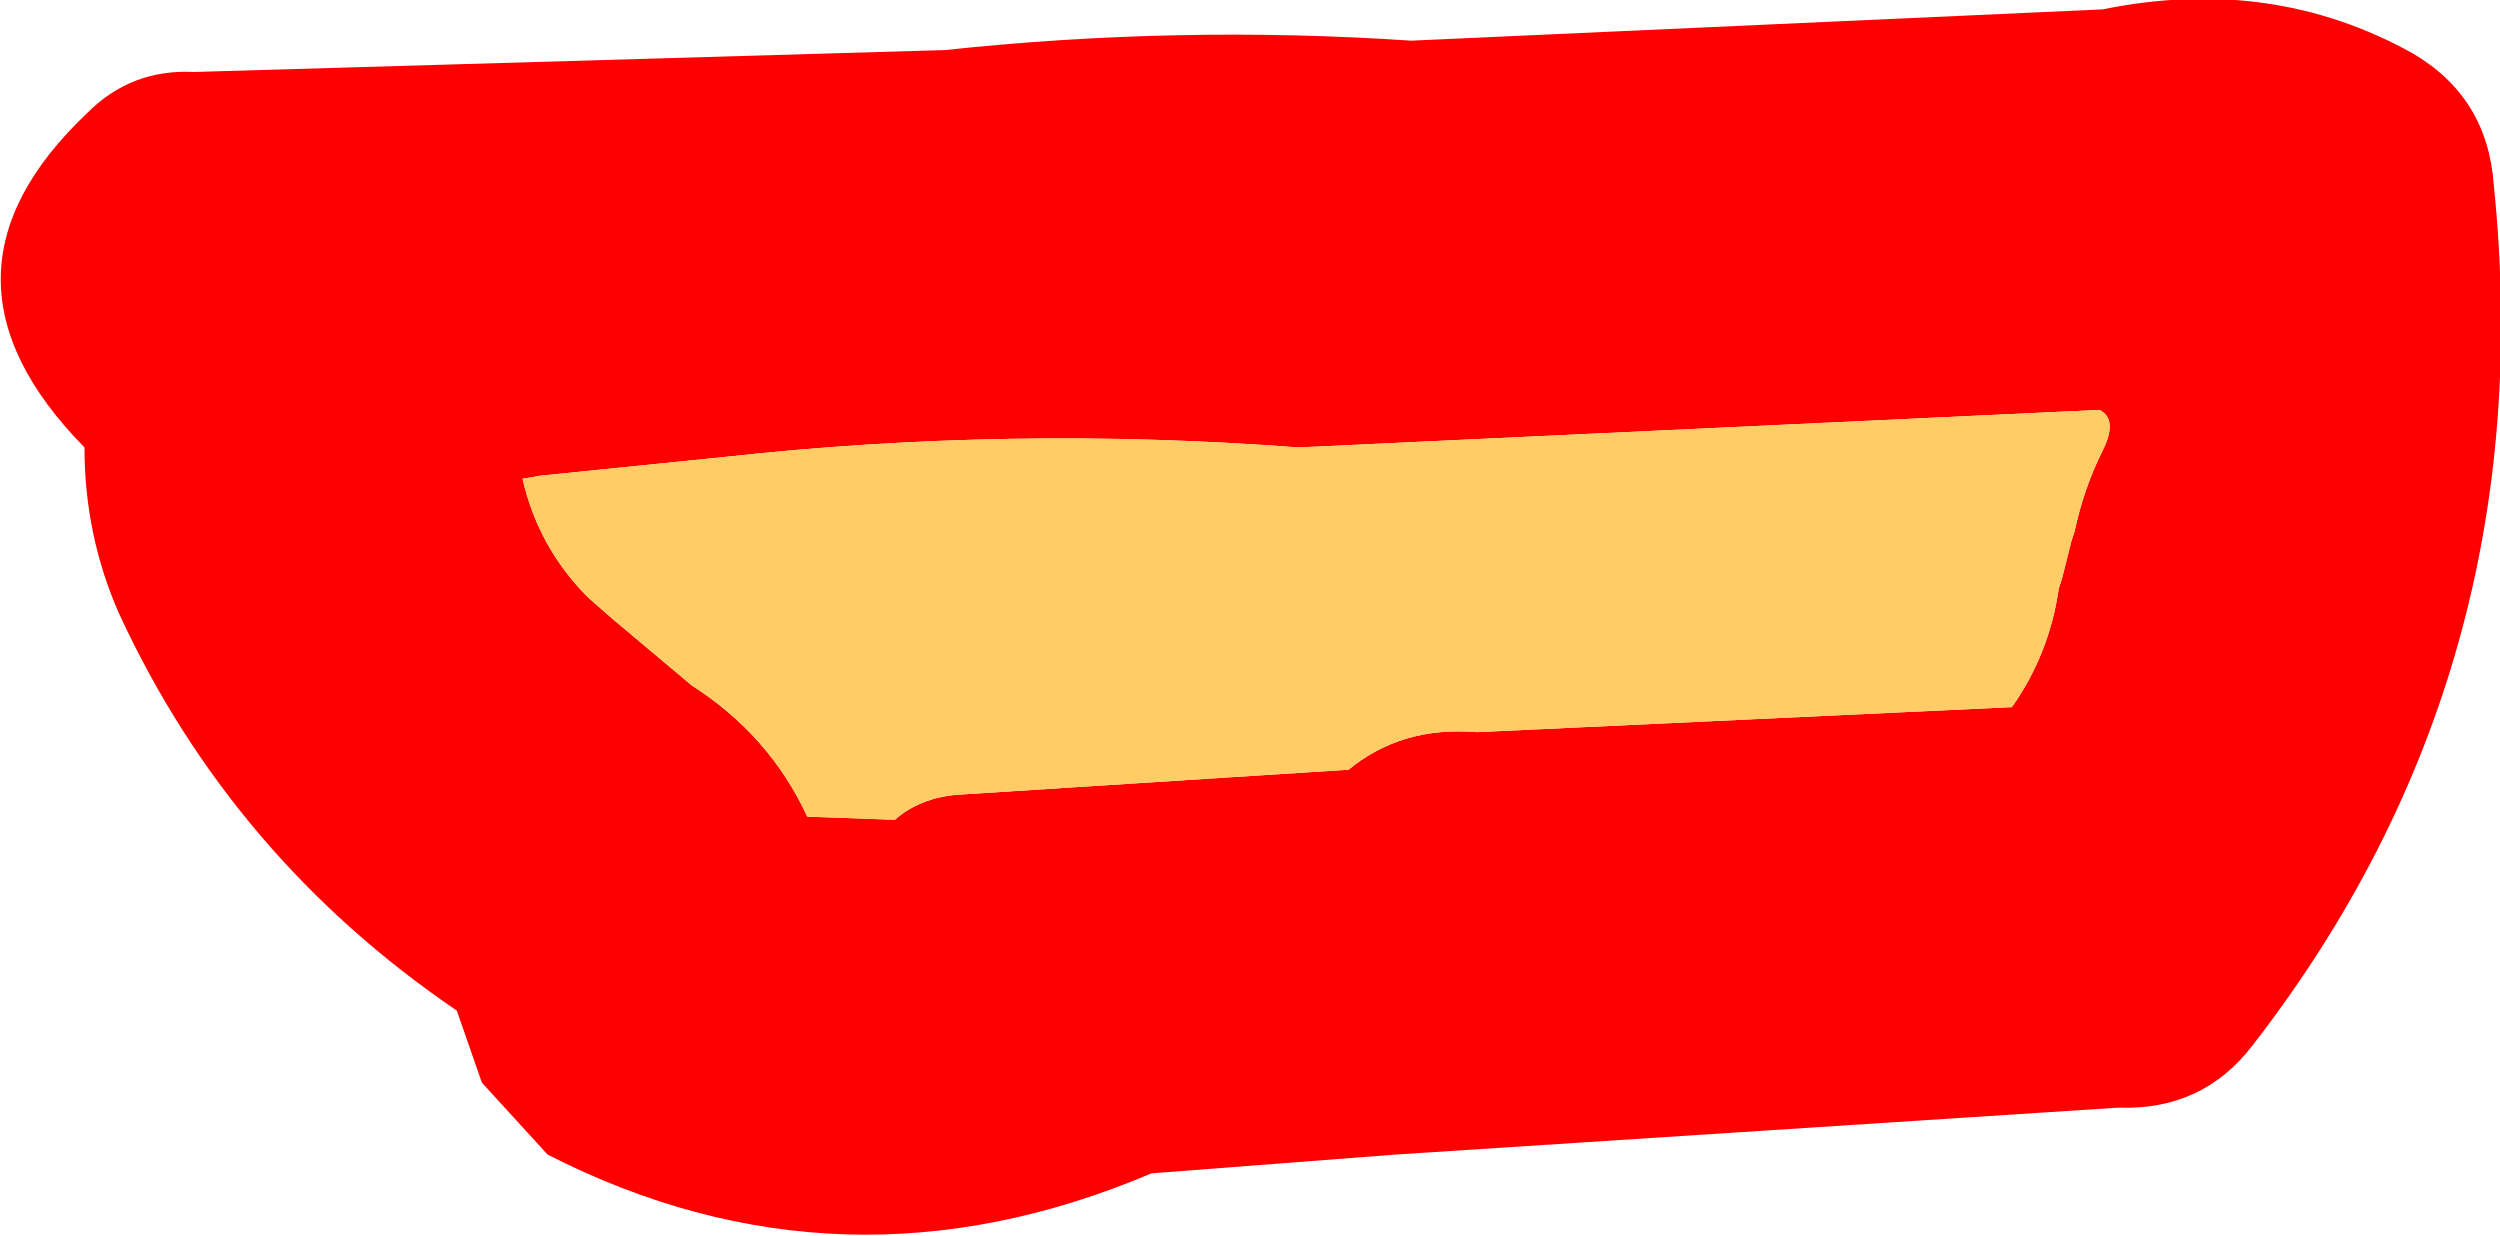 <?xml version="1.0" encoding="UTF-8" standalone="no"?>
<svg xmlns:xlink="http://www.w3.org/1999/xlink" height="19.75px" width="39.95px" xmlns="http://www.w3.org/2000/svg">
  <g transform="matrix(1.0, 0.0, 0.0, 1.0, 15.85, 11.05)">
    <path d="M17.75 -10.9 Q20.45 -11.45 22.7 -10.2 23.9 -9.5 24.0 -8.1 24.8 -0.35 20.15 5.65 19.35 6.7 18.0 6.65 L6.45 7.4 2.55 7.7 Q-2.4 9.8 -7.1 7.4 L-8.15 6.25 -8.55 5.1 Q-12.15 2.65 -13.95 -1.25 -14.5 -2.5 -14.5 -3.9 -17.2 -6.65 -14.45 -9.25 -13.75 -9.95 -12.75 -9.9 L-0.75 -10.25 Q3.0 -10.65 6.7 -10.4 L17.75 -10.9 M17.25 -2.4 L17.3 -2.55 Q17.45 -3.25 17.75 -3.85 18.0 -4.35 17.7 -4.5 L4.9 -3.9 Q0.3 -4.25 -4.25 -3.75 L-7.2 -3.45 -7.5 -3.4 Q-7.25 -2.3 -6.45 -1.5 L-6.05 -1.15 -4.8 -0.1 Q-3.55 0.7 -2.95 2.0 L-1.55 2.05 Q-1.15 1.7 -0.55 1.65 L5.7 1.25 Q6.55 0.55 7.75 0.65 L16.3 0.25 Q16.9 -0.6 17.05 -1.65 L17.1 -1.8 17.25 -2.4" fill="#ff0000" fill-rule="evenodd" stroke="none"/>
    <path d="M17.25 -2.4 L17.1 -1.8 17.05 -1.65 Q16.9 -0.6 16.3 0.25 L7.75 0.65 Q6.55 0.55 5.7 1.25 L-0.55 1.65 Q-1.15 1.7 -1.55 2.05 L-2.95 2.0 Q-3.55 0.7 -4.8 -0.1 L-6.05 -1.15 -6.45 -1.5 Q-7.25 -2.3 -7.5 -3.4 L-7.2 -3.45 -4.25 -3.75 Q0.3 -4.25 4.9 -3.9 L17.7 -4.5 Q18.0 -4.35 17.75 -3.85 17.45 -3.25 17.3 -2.55 L17.25 -2.4" fill="#ffcc66" fill-rule="evenodd" stroke="none"/>
  </g>
</svg>
